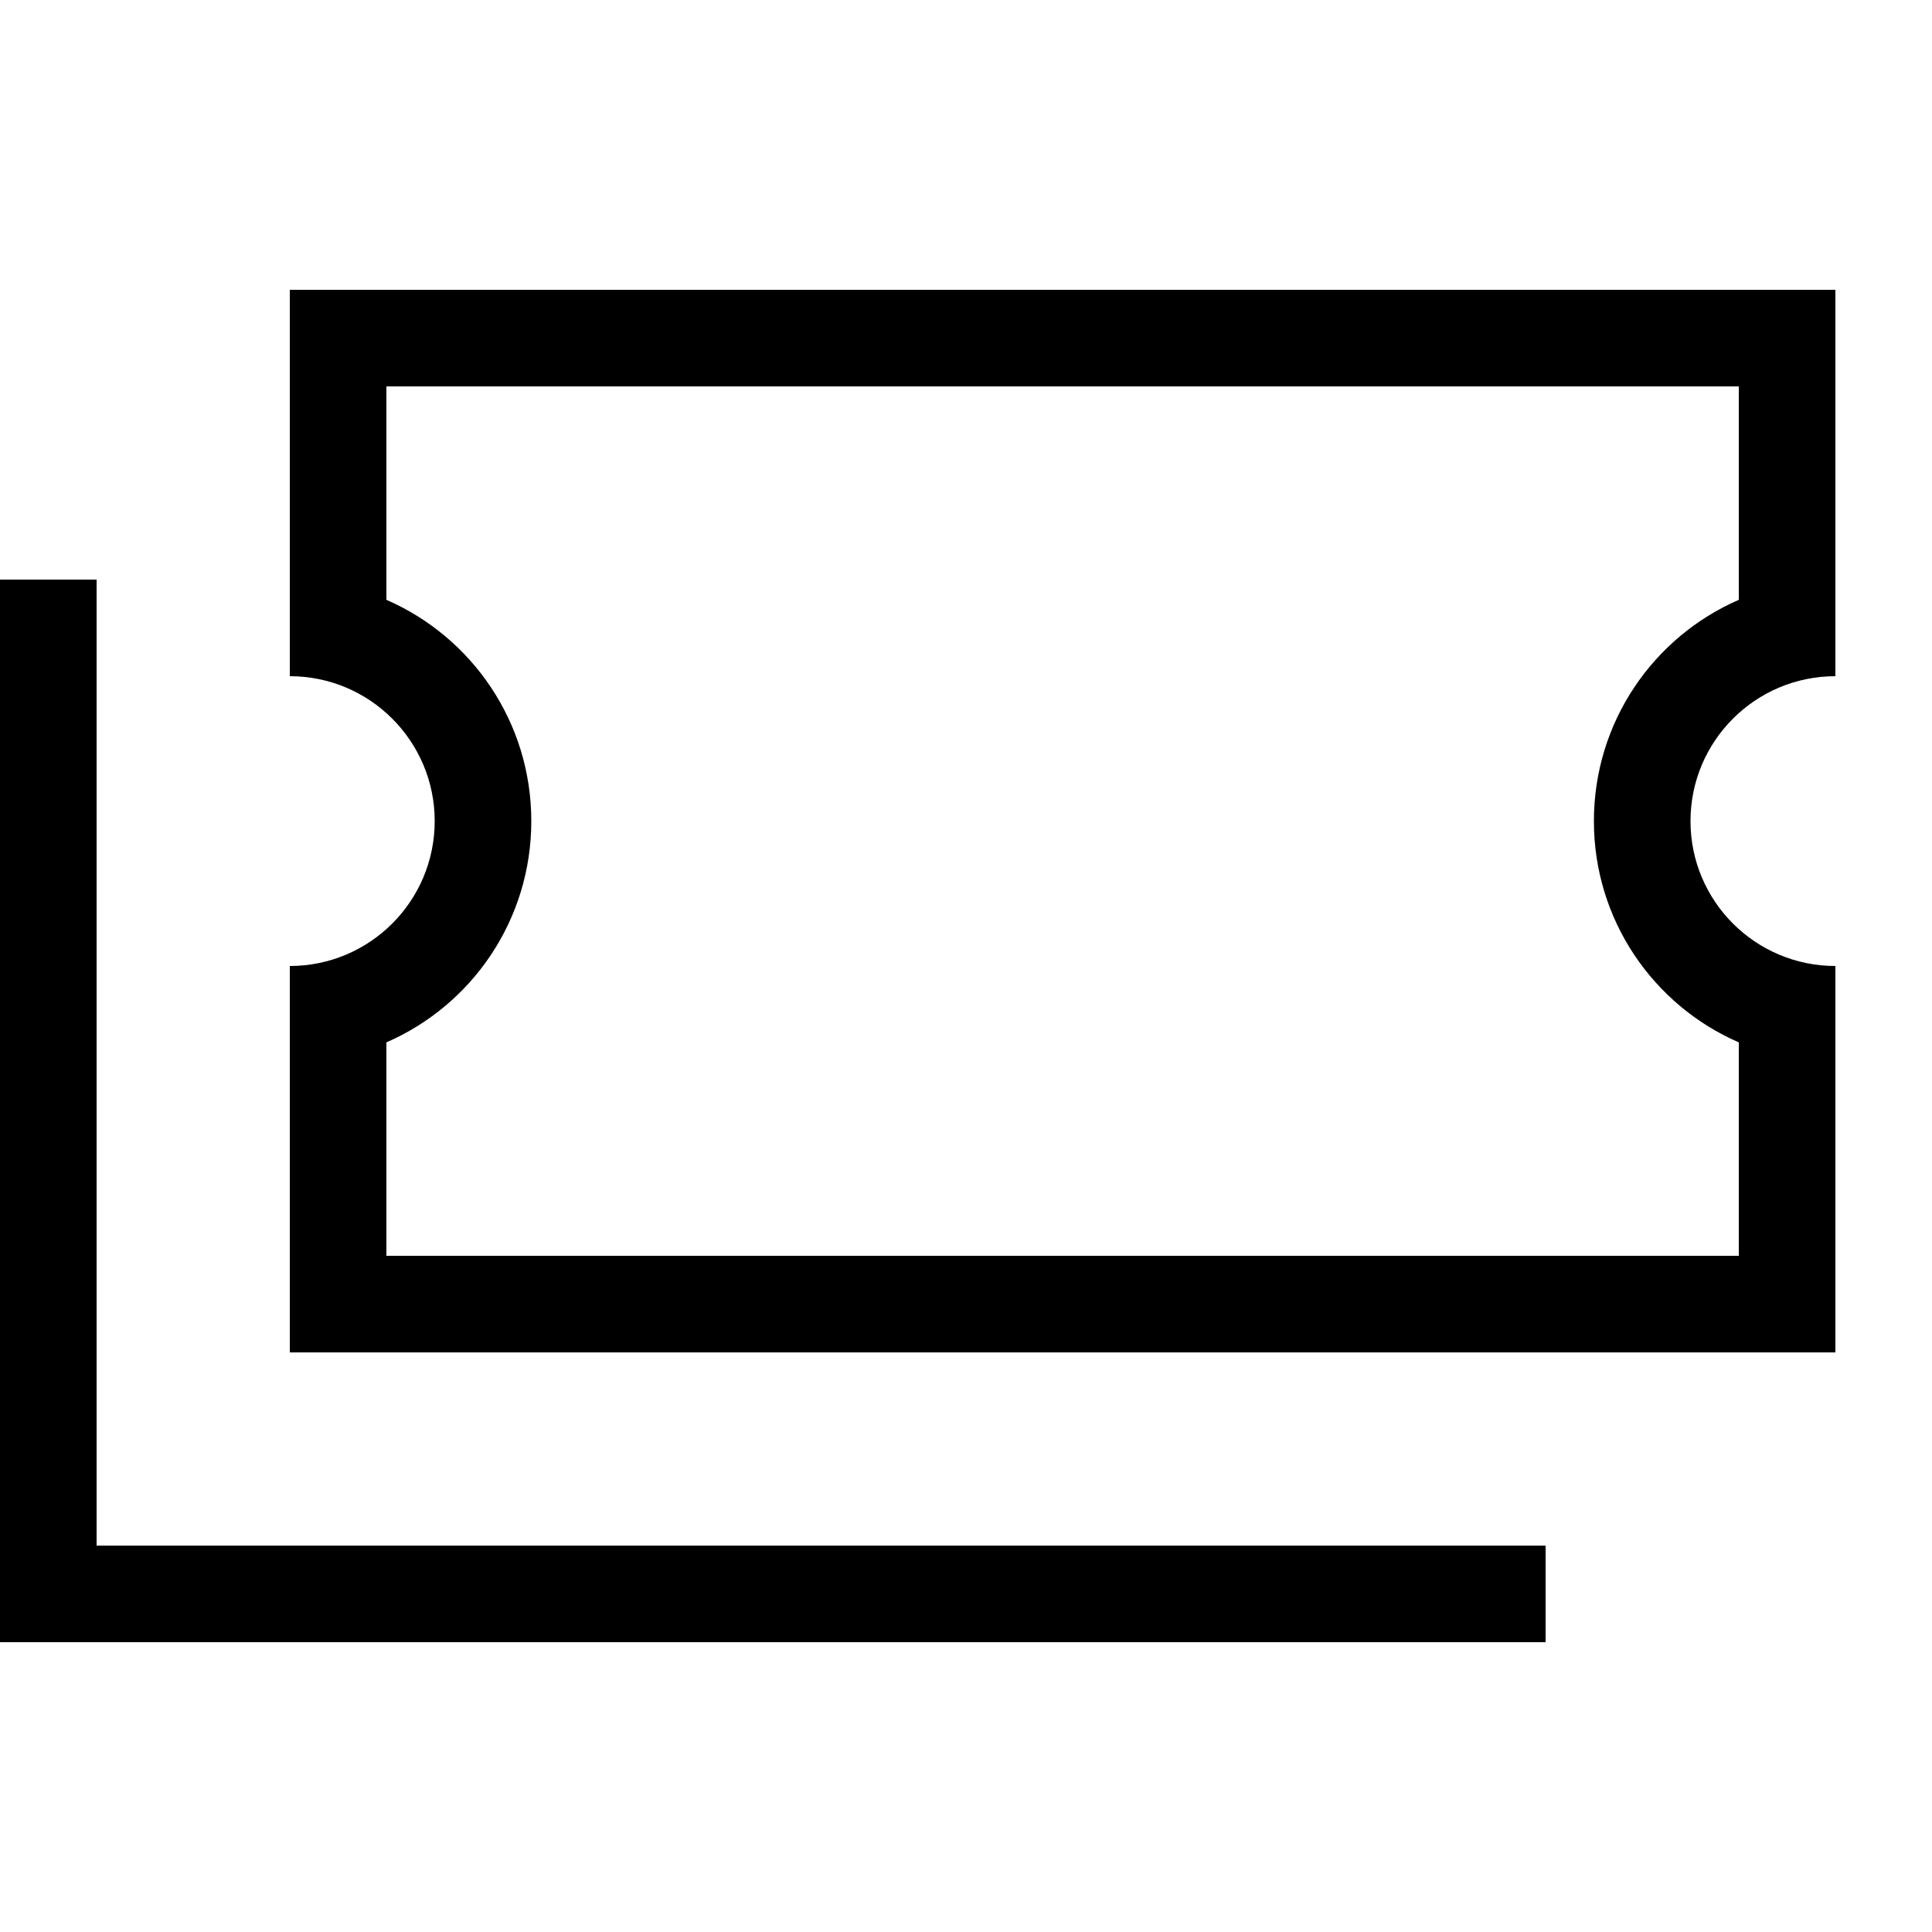 <svg xmlns="http://www.w3.org/2000/svg" viewBox="0 0 640 640"><!--! Font Awesome Pro 7.1.0 by @fontawesome - https://fontawesome.com License - https://fontawesome.com/license (Commercial License) Copyright 2025 Fonticons, Inc. --><path fill="currentColor" d="M96 96L96 224C122.5 224 144 245.5 144 272C144 298.5 122.5 320 96 320L96 448L608 448L608 320C581.5 320 560 298.5 560 272C560 245.5 581.5 224 608 224L608 96L96 96zM176 272C176 239.2 156.3 211 128 198.7L128 128L576 128L576 198.7C547.7 211 528 239.2 528 272C528 304.8 547.7 333 576 345.3L576 416L128 416L128 345.3C156.3 333 176 304.8 176 272zM32 208L32 192L0 192L0 544L512 544L512 512L32 512L32 208z"/></svg>